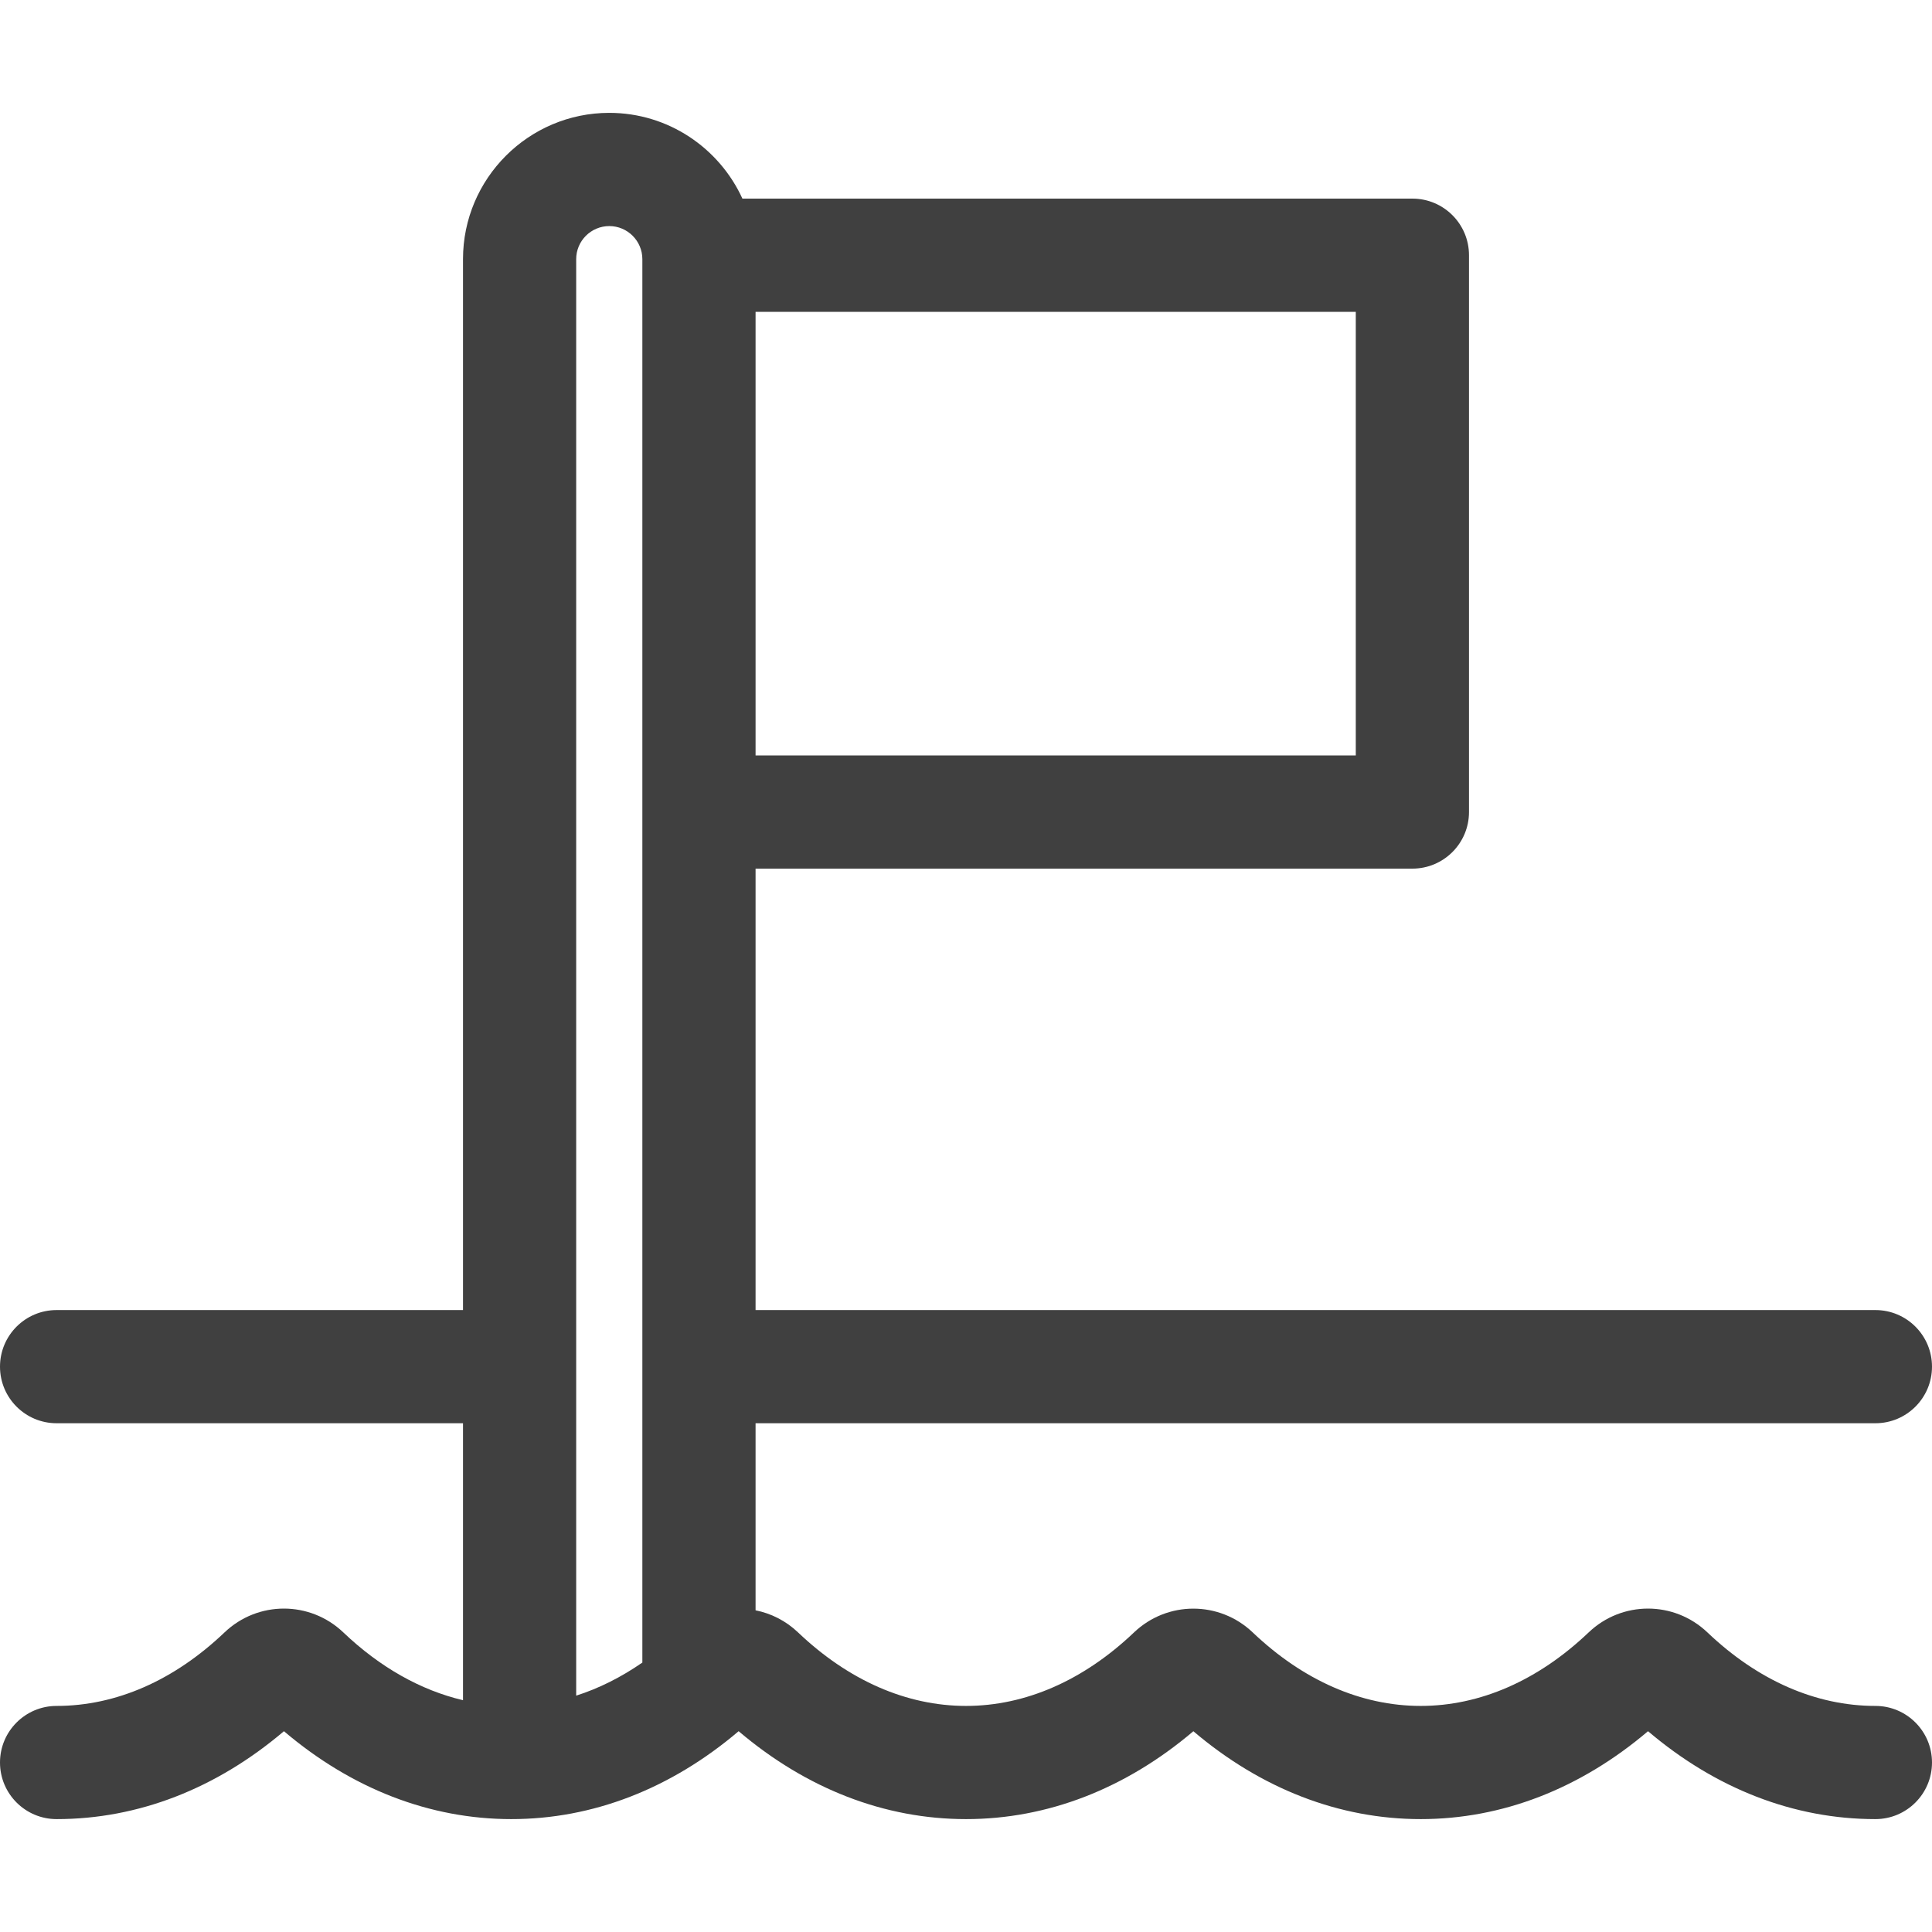 <svg width="60" height="60" viewBox="0 0 60 60" fill="none" xmlns="http://www.w3.org/2000/svg">
<path d="M58.242 52.979C56.397 52.979 54.592 52.189 53.023 50.694C51.99 49.71 50.371 49.71 49.338 50.695C47.769 52.189 45.965 52.979 44.121 52.979C42.276 52.979 40.472 52.189 38.903 50.695C37.87 49.712 36.252 49.712 35.219 50.695C33.65 52.189 31.845 52.979 30.001 52.979C28.156 52.979 26.351 52.189 24.782 50.694C24.403 50.333 23.944 50.105 23.465 50.01V44.2H58.242C59.213 44.2 60 43.413 60 42.443C60 41.472 59.213 40.685 58.242 40.685H23.465V26.976H43.863C44.834 26.976 45.621 26.189 45.621 25.218V7.926C45.621 6.955 44.834 6.168 43.863 6.168H23.056C22.339 4.599 20.756 3.505 18.922 3.505C16.417 3.505 14.379 5.543 14.379 8.048V40.685H1.758C0.787 40.685 0 41.472 0 42.443C0 43.413 0.787 44.2 1.758 44.2H14.379V52.801C13.065 52.492 11.8 51.78 10.66 50.694C9.627 49.71 8.008 49.71 6.975 50.694C5.407 52.189 3.603 52.979 1.758 52.979C0.787 52.979 0 53.766 0 54.736C0 55.707 0.787 56.494 1.758 56.494C4.286 56.494 6.712 55.553 8.818 53.764C10.924 55.553 13.351 56.494 15.879 56.494C18.408 56.494 20.834 55.553 22.939 53.764C25.046 55.553 27.472 56.494 30.001 56.494C32.529 56.494 34.955 55.553 37.061 53.765C39.166 55.553 41.593 56.494 44.121 56.494C46.649 56.494 49.075 55.553 51.181 53.764C53.287 55.553 55.714 56.494 58.242 56.494C59.213 56.494 60 55.707 60 54.736C60 53.766 59.213 52.979 58.242 52.979ZM23.465 9.684H42.105V23.46H23.465V9.684ZM19.949 51.632C19.29 52.089 18.601 52.434 17.894 52.66V8.048C17.894 7.482 18.355 7.021 18.922 7.021C19.488 7.021 19.949 7.482 19.949 8.048V51.632Z" fill="#404040"/>
</svg>
